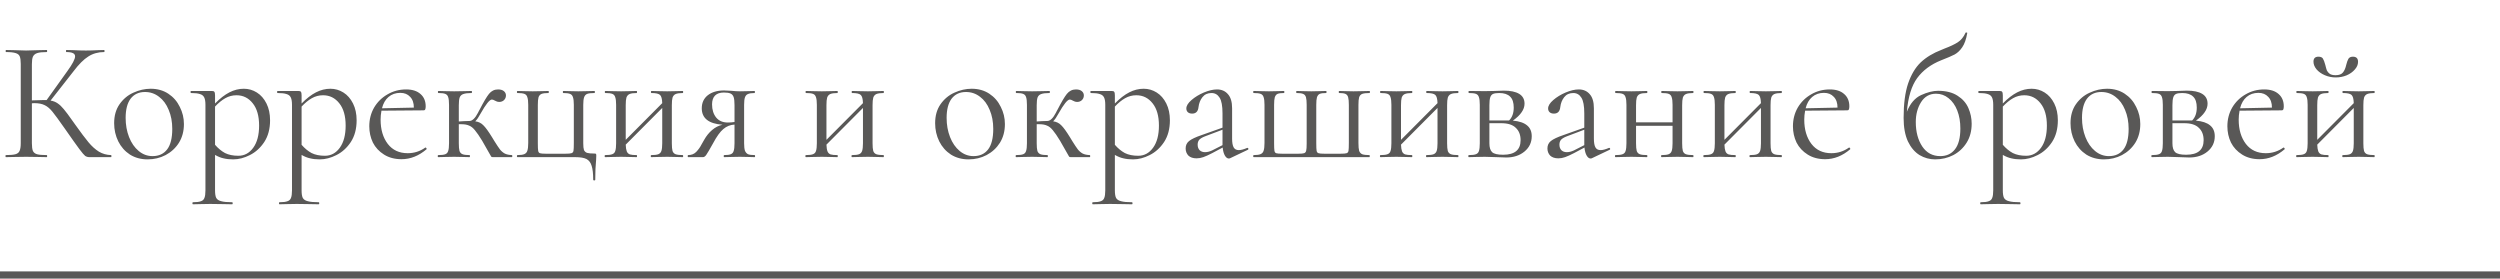 <?xml version="1.0" encoding="UTF-8"?> <svg xmlns="http://www.w3.org/2000/svg" width="350" height="39" viewBox="0 0 350 39" fill="none"><line y1="38.5" x2="350" y2="38.5" stroke="#595857"></line><path d="M15.552 21.712C15.584 21.712 15.6 21.76 15.6 21.856C15.6 21.952 15.584 22 15.552 22H12.528C12.304 22 12.104 21.944 11.928 21.832C11.768 21.704 11.496 21.384 11.112 20.872C10.728 20.36 10.04 19.392 9.048 17.968C8.264 16.848 7.696 16.072 7.344 15.64C6.992 15.208 6.632 14.904 6.264 14.728C5.896 14.536 5.4 14.44 4.776 14.44C4.632 14.44 4.528 14.448 4.464 14.464V20.056C4.464 20.536 4.512 20.896 4.608 21.136C4.72 21.36 4.912 21.512 5.184 21.592C5.472 21.672 5.928 21.712 6.552 21.712C6.584 21.712 6.6 21.76 6.6 21.856C6.6 21.952 6.584 22 6.552 22C6.056 22 5.664 21.992 5.376 21.976L3.648 21.952L2.016 21.976C1.728 21.992 1.328 22 0.816 22C0.784 22 0.768 21.952 0.768 21.856C0.768 21.76 0.784 21.712 0.816 21.712C1.424 21.712 1.872 21.672 2.16 21.592C2.448 21.512 2.64 21.36 2.736 21.136C2.848 20.896 2.904 20.536 2.904 20.056V8.944C2.904 8.464 2.856 8.112 2.76 7.888C2.664 7.664 2.472 7.512 2.184 7.432C1.896 7.336 1.448 7.288 0.84 7.288C0.808 7.288 0.792 7.24 0.792 7.144C0.792 7.048 0.808 7 0.84 7L2.016 7.024C2.688 7.056 3.232 7.072 3.648 7.072C4.112 7.072 4.696 7.056 5.4 7.024L6.552 7C6.584 7 6.6 7.048 6.6 7.144C6.6 7.24 6.584 7.288 6.552 7.288C5.944 7.288 5.496 7.336 5.208 7.432C4.92 7.528 4.72 7.696 4.608 7.936C4.512 8.16 4.464 8.512 4.464 8.992V14.056C5.328 14.024 5.864 14.008 6.072 14.008H6.528L9.432 9.952C10.152 8.96 10.512 8.272 10.512 7.888C10.512 7.68 10.408 7.528 10.2 7.432C10.008 7.336 9.704 7.288 9.288 7.288C9.256 7.288 9.24 7.24 9.24 7.144C9.24 7.048 9.256 7 9.288 7L10.32 7.024C10.928 7.056 11.496 7.072 12.024 7.072C12.568 7.072 13.128 7.056 13.704 7.024L14.568 7C14.616 7 14.64 7.048 14.64 7.144C14.64 7.24 14.616 7.288 14.568 7.288C13.736 7.288 13 7.496 12.36 7.912C11.72 8.312 11.032 9 10.296 9.976L7.08 14.08C7.464 14.144 7.792 14.272 8.064 14.464C8.352 14.656 8.64 14.928 8.928 15.28C9.216 15.616 9.64 16.184 10.2 16.984L10.56 17.488C11.312 18.544 11.92 19.352 12.384 19.912C12.848 20.472 13.336 20.912 13.848 21.232C14.36 21.536 14.928 21.696 15.552 21.712ZM20.661 22.312C19.733 22.312 18.909 22.088 18.189 21.64C17.485 21.176 16.941 20.56 16.557 19.792C16.173 19.008 15.981 18.16 15.981 17.248C15.981 16.208 16.229 15.328 16.725 14.608C17.237 13.872 17.885 13.328 18.669 12.976C19.469 12.608 20.277 12.424 21.093 12.424C22.037 12.424 22.861 12.656 23.565 13.12C24.269 13.584 24.805 14.2 25.173 14.968C25.557 15.72 25.749 16.52 25.749 17.368C25.749 18.36 25.517 19.232 25.053 19.984C24.589 20.72 23.965 21.296 23.181 21.712C22.413 22.112 21.573 22.312 20.661 22.312ZM21.357 21.856C22.237 21.856 22.917 21.544 23.397 20.92C23.877 20.296 24.117 19.336 24.117 18.04C24.117 17.048 23.949 16.16 23.613 15.376C23.293 14.592 22.845 13.984 22.269 13.552C21.693 13.104 21.037 12.88 20.301 12.88C19.437 12.88 18.765 13.192 18.285 13.816C17.821 14.44 17.589 15.336 17.589 16.504C17.589 17.48 17.749 18.376 18.069 19.192C18.389 20.008 18.837 20.656 19.413 21.136C19.989 21.616 20.637 21.856 21.357 21.856ZM34.138 12.424C34.794 12.424 35.402 12.6 35.962 12.952C36.522 13.304 36.97 13.816 37.306 14.488C37.642 15.16 37.81 15.944 37.81 16.84C37.81 18.04 37.538 19.056 36.994 19.888C36.45 20.704 35.778 21.312 34.978 21.712C34.194 22.112 33.418 22.312 32.65 22.312C32.138 22.312 31.69 22.264 31.306 22.168C30.922 22.088 30.522 21.928 30.106 21.688V26.656C30.106 27.136 30.162 27.488 30.274 27.712C30.402 27.936 30.634 28.088 30.97 28.168C31.306 28.264 31.818 28.312 32.506 28.312C32.554 28.312 32.578 28.36 32.578 28.456C32.578 28.552 32.554 28.6 32.506 28.6C31.946 28.6 31.506 28.592 31.186 28.576L29.434 28.552L28.018 28.576C27.778 28.592 27.442 28.6 27.01 28.6C26.962 28.6 26.938 28.552 26.938 28.456C26.938 28.36 26.962 28.312 27.01 28.312C27.522 28.312 27.898 28.264 28.138 28.168C28.378 28.088 28.538 27.936 28.618 27.712C28.714 27.488 28.762 27.136 28.762 26.656V14.68C28.762 14.216 28.706 13.872 28.594 13.648C28.482 13.408 28.282 13.248 27.994 13.168C27.722 13.072 27.306 13.024 26.746 13.024C26.698 13.024 26.674 12.976 26.674 12.88C26.674 12.784 26.698 12.736 26.746 12.736H29.65C29.842 12.736 29.962 12.776 30.01 12.856C30.074 12.936 30.106 13.104 30.106 13.36V14.488C30.794 13.784 31.466 13.264 32.122 12.928C32.778 12.592 33.45 12.424 34.138 12.424ZM33.37 21.808C34.218 21.808 34.914 21.432 35.458 20.68C36.002 19.928 36.274 18.896 36.274 17.584C36.274 16.24 35.978 15.2 35.386 14.464C34.794 13.712 34.034 13.336 33.106 13.336C32.546 13.336 32.026 13.472 31.546 13.744C31.066 14.016 30.586 14.408 30.106 14.92V20.272C30.538 20.768 31.002 21.152 31.498 21.424C32.01 21.68 32.634 21.808 33.37 21.808ZM46.255 12.424C46.911 12.424 47.519 12.6 48.079 12.952C48.639 13.304 49.087 13.816 49.423 14.488C49.759 15.16 49.927 15.944 49.927 16.84C49.927 18.04 49.655 19.056 49.111 19.888C48.567 20.704 47.895 21.312 47.095 21.712C46.311 22.112 45.535 22.312 44.767 22.312C44.255 22.312 43.807 22.264 43.423 22.168C43.039 22.088 42.639 21.928 42.223 21.688V26.656C42.223 27.136 42.279 27.488 42.391 27.712C42.519 27.936 42.751 28.088 43.087 28.168C43.423 28.264 43.935 28.312 44.623 28.312C44.671 28.312 44.695 28.36 44.695 28.456C44.695 28.552 44.671 28.6 44.623 28.6C44.063 28.6 43.623 28.592 43.303 28.576L41.551 28.552L40.135 28.576C39.895 28.592 39.559 28.6 39.127 28.6C39.079 28.6 39.055 28.552 39.055 28.456C39.055 28.36 39.079 28.312 39.127 28.312C39.639 28.312 40.015 28.264 40.255 28.168C40.495 28.088 40.655 27.936 40.735 27.712C40.831 27.488 40.879 27.136 40.879 26.656V14.68C40.879 14.216 40.823 13.872 40.711 13.648C40.599 13.408 40.399 13.248 40.111 13.168C39.839 13.072 39.423 13.024 38.863 13.024C38.815 13.024 38.791 12.976 38.791 12.88C38.791 12.784 38.815 12.736 38.863 12.736H41.767C41.959 12.736 42.079 12.776 42.127 12.856C42.191 12.936 42.223 13.104 42.223 13.36V14.488C42.911 13.784 43.583 13.264 44.239 12.928C44.895 12.592 45.567 12.424 46.255 12.424ZM45.487 21.808C46.335 21.808 47.031 21.432 47.575 20.68C48.119 19.928 48.391 18.896 48.391 17.584C48.391 16.24 48.095 15.2 47.503 14.464C46.911 13.712 46.151 13.336 45.223 13.336C44.663 13.336 44.143 13.472 43.663 13.744C43.183 14.016 42.703 14.408 42.223 14.92V20.272C42.655 20.768 43.119 21.152 43.615 21.424C44.127 21.68 44.751 21.808 45.487 21.808ZM59.572 20.656C59.62 20.656 59.66 20.688 59.692 20.752C59.74 20.8 59.748 20.848 59.716 20.896C58.628 21.824 57.46 22.288 56.212 22.288C55.268 22.288 54.452 22.072 53.764 21.64C53.076 21.208 52.556 20.648 52.204 19.96C51.868 19.256 51.7 18.496 51.7 17.68C51.7 16.72 51.924 15.848 52.372 15.064C52.836 14.28 53.46 13.664 54.244 13.216C55.028 12.752 55.9 12.52 56.86 12.52C57.724 12.52 58.396 12.736 58.876 13.168C59.356 13.584 59.596 14.16 59.596 14.896C59.596 15.088 59.572 15.232 59.524 15.328C59.492 15.408 59.42 15.448 59.308 15.448L53.404 15.496C53.324 15.928 53.284 16.344 53.284 16.744C53.284 18.136 53.62 19.272 54.292 20.152C54.964 21.016 55.892 21.448 57.076 21.448C57.988 21.448 58.812 21.184 59.548 20.656H59.572ZM56.044 13C55.388 13 54.836 13.192 54.388 13.576C53.956 13.944 53.652 14.472 53.476 15.16L57.94 15.064C57.94 14.408 57.764 13.904 57.412 13.552C57.076 13.184 56.62 13 56.044 13ZM71.673 21.712C71.705 21.712 71.721 21.76 71.721 21.856C71.721 21.952 71.705 22 71.673 22H69.009C68.897 22 68.817 21.976 68.769 21.928C68.737 21.864 68.609 21.64 68.385 21.256C68.177 20.872 67.881 20.352 67.497 19.696C67.097 19.04 66.761 18.552 66.489 18.232C66.233 17.912 65.961 17.696 65.673 17.584C65.401 17.456 65.049 17.392 64.617 17.392H64.233V20.056C64.233 20.536 64.265 20.896 64.329 21.136C64.409 21.36 64.553 21.512 64.761 21.592C64.969 21.672 65.297 21.712 65.745 21.712C65.777 21.712 65.793 21.76 65.793 21.856C65.793 21.952 65.777 22 65.745 22C65.345 22 65.025 21.992 64.785 21.976L63.585 21.952L62.289 21.976C62.065 21.992 61.753 22 61.353 22C61.305 22 61.281 21.952 61.281 21.856C61.281 21.76 61.305 21.712 61.353 21.712C61.801 21.712 62.129 21.672 62.337 21.592C62.545 21.512 62.681 21.36 62.745 21.136C62.825 20.912 62.865 20.552 62.865 20.056V14.68C62.865 14.184 62.825 13.824 62.745 13.6C62.681 13.376 62.545 13.224 62.337 13.144C62.145 13.064 61.825 13.024 61.377 13.024C61.329 13.024 61.305 12.976 61.305 12.88C61.305 12.784 61.329 12.736 61.377 12.736C61.761 12.736 62.065 12.744 62.289 12.76L63.585 12.784L64.977 12.76C65.233 12.744 65.577 12.736 66.009 12.736C66.057 12.736 66.081 12.784 66.081 12.88C66.081 12.976 66.057 13.024 66.009 13.024C65.497 13.024 65.113 13.072 64.857 13.168C64.617 13.248 64.449 13.408 64.353 13.648C64.273 13.888 64.233 14.248 64.233 14.728V17.008C64.425 17.008 64.665 16.992 64.953 16.96L65.721 16.936C66.121 16.936 66.521 16.552 66.921 15.784C66.969 15.688 67.009 15.608 67.041 15.544C67.089 15.464 67.129 15.392 67.161 15.328C67.705 14.272 68.137 13.544 68.457 13.144C68.793 12.728 69.217 12.52 69.729 12.52C70.081 12.52 70.353 12.6 70.545 12.76C70.737 12.92 70.833 13.12 70.833 13.36C70.833 13.616 70.745 13.832 70.569 14.008C70.393 14.184 70.161 14.272 69.873 14.272C69.697 14.272 69.513 14.216 69.321 14.104C69.129 13.992 68.977 13.936 68.865 13.936C68.545 13.936 68.017 14.592 67.281 15.904C67.025 16.384 66.777 16.744 66.537 16.984C67.001 17.048 67.377 17.232 67.665 17.536C67.969 17.824 68.377 18.384 68.889 19.216L69.225 19.768C69.545 20.28 69.801 20.664 69.993 20.92C70.185 21.16 70.409 21.352 70.665 21.496C70.921 21.624 71.257 21.696 71.673 21.712ZM82.112 22.264C81.76 22.088 81.24 22 80.552 22H72.44C72.392 22 72.368 21.952 72.368 21.856C72.368 21.76 72.392 21.712 72.44 21.712C72.888 21.712 73.216 21.664 73.424 21.568C73.632 21.472 73.768 21.312 73.832 21.088C73.912 20.848 73.952 20.488 73.952 20.008V14.68C73.952 14.2 73.912 13.848 73.832 13.624C73.768 13.384 73.632 13.224 73.424 13.144C73.216 13.064 72.888 13.024 72.44 13.024C72.392 13.024 72.368 12.976 72.368 12.88C72.368 12.784 72.392 12.736 72.44 12.736C72.84 12.736 73.152 12.744 73.376 12.76L74.576 12.784L75.824 12.76C76.064 12.744 76.384 12.736 76.784 12.736C76.816 12.736 76.832 12.784 76.832 12.88C76.832 12.976 76.816 13.024 76.784 13.024C76.352 13.024 76.032 13.064 75.824 13.144C75.616 13.224 75.472 13.384 75.392 13.624C75.328 13.848 75.296 14.2 75.296 14.68V20.056C75.296 20.584 75.312 20.936 75.344 21.112C75.376 21.288 75.456 21.4 75.584 21.448C75.728 21.496 76.008 21.52 76.424 21.52H79.136C79.568 21.52 79.856 21.496 80 21.448C80.16 21.4 80.256 21.288 80.288 21.112C80.32 20.936 80.336 20.568 80.336 20.008V14.68C80.336 14.2 80.296 13.848 80.216 13.624C80.152 13.384 80.016 13.224 79.808 13.144C79.6 13.064 79.28 13.024 78.848 13.024C78.816 13.024 78.8 12.976 78.8 12.88C78.8 12.784 78.816 12.736 78.848 12.736C79.248 12.736 79.56 12.744 79.784 12.76L80.96 12.784L82.208 12.76C82.448 12.744 82.784 12.736 83.216 12.736C83.264 12.736 83.288 12.784 83.288 12.88C83.288 12.976 83.264 13.024 83.216 13.024C82.752 13.024 82.416 13.064 82.208 13.144C82 13.224 81.856 13.384 81.776 13.624C81.696 13.848 81.656 14.2 81.656 14.68V20.056C81.656 20.488 81.688 20.8 81.752 20.992C81.832 21.184 81.976 21.32 82.184 21.4C82.392 21.464 82.736 21.496 83.216 21.496C83.344 21.496 83.416 21.512 83.432 21.544C83.464 21.56 83.48 21.64 83.48 21.784L83.456 22.384C83.376 23.184 83.336 24.104 83.336 25.144C83.336 25.224 83.288 25.264 83.192 25.264C83.096 25.264 83.048 25.224 83.048 25.144C83.048 24.312 82.976 23.672 82.832 23.224C82.704 22.776 82.464 22.456 82.112 22.264ZM95.593 21.712C95.625 21.712 95.641 21.76 95.641 21.856C95.641 21.952 95.625 22 95.593 22C95.177 22 94.849 21.992 94.609 21.976L93.409 21.952L92.113 21.976C91.889 21.992 91.577 22 91.177 22C91.129 22 91.105 21.952 91.105 21.856C91.105 21.76 91.129 21.712 91.177 21.712C91.625 21.712 91.953 21.672 92.161 21.592C92.369 21.512 92.513 21.36 92.593 21.136C92.673 20.896 92.713 20.536 92.713 20.056V15.112L87.601 20.248C87.617 20.664 87.665 20.976 87.745 21.184C87.825 21.392 87.969 21.536 88.177 21.616C88.385 21.68 88.705 21.712 89.137 21.712C89.169 21.712 89.185 21.76 89.185 21.856C89.185 21.952 89.169 22 89.137 22C88.721 22 88.393 21.992 88.153 21.976L86.953 21.952L85.681 21.976C85.457 21.992 85.137 22 84.721 22C84.673 22 84.649 21.952 84.649 21.856C84.649 21.76 84.673 21.712 84.721 21.712C85.169 21.712 85.497 21.672 85.705 21.592C85.929 21.512 86.073 21.36 86.137 21.136C86.217 20.896 86.257 20.536 86.257 20.056V14.68C86.257 14.2 86.217 13.848 86.137 13.624C86.073 13.384 85.937 13.224 85.729 13.144C85.521 13.064 85.193 13.024 84.745 13.024C84.697 13.024 84.673 12.976 84.673 12.88C84.673 12.784 84.697 12.736 84.745 12.736C85.145 12.736 85.457 12.744 85.681 12.76L86.953 12.784L88.177 12.76C88.417 12.744 88.737 12.736 89.137 12.736C89.169 12.736 89.185 12.784 89.185 12.88C89.185 12.976 89.169 13.024 89.137 13.024C88.689 13.024 88.353 13.072 88.129 13.168C87.921 13.264 87.777 13.432 87.697 13.672C87.633 13.896 87.601 14.248 87.601 14.728V19.576L92.713 14.44C92.697 13.848 92.593 13.464 92.401 13.288C92.209 13.112 91.809 13.024 91.201 13.024C91.153 13.024 91.129 12.976 91.129 12.88C91.129 12.784 91.153 12.736 91.201 12.736C91.601 12.736 91.913 12.744 92.137 12.76L93.409 12.784L94.633 12.76C94.873 12.744 95.193 12.736 95.593 12.736C95.625 12.736 95.641 12.784 95.641 12.88C95.641 12.976 95.625 13.024 95.593 13.024C95.145 13.024 94.809 13.072 94.585 13.168C94.377 13.264 94.233 13.432 94.153 13.672C94.089 13.896 94.057 14.248 94.057 14.728V20.056C94.057 20.536 94.089 20.896 94.153 21.136C94.233 21.36 94.377 21.512 94.585 21.592C94.809 21.672 95.145 21.712 95.593 21.712ZM105.664 21.712C105.696 21.712 105.712 21.76 105.712 21.856C105.712 21.952 105.696 22 105.664 22C105.296 22 105.008 21.992 104.8 21.976L103.576 21.952L102.304 21.976C102.08 21.992 101.768 22 101.368 22C101.336 22 101.32 21.952 101.32 21.856C101.32 21.76 101.336 21.712 101.368 21.712C101.8 21.712 102.112 21.672 102.304 21.592C102.512 21.512 102.648 21.36 102.712 21.136C102.792 20.912 102.832 20.552 102.832 20.056V17.44C102.24 17.472 101.72 17.68 101.272 18.064C100.824 18.432 100.344 19.096 99.832 20.056C99.352 20.92 99.032 21.464 98.872 21.688C98.728 21.896 98.576 22 98.416 22H96.328C96.296 22 96.28 21.952 96.28 21.856C96.28 21.76 96.296 21.712 96.328 21.712C96.808 21.712 97.192 21.56 97.48 21.256C97.784 20.936 98.024 20.6 98.2 20.248C98.392 19.896 98.52 19.672 98.584 19.576C98.888 19.032 99.256 18.576 99.688 18.208C100.136 17.824 100.624 17.576 101.152 17.464C99.216 17.32 98.248 16.552 98.248 15.16C98.248 14.392 98.528 13.784 99.088 13.336C99.664 12.888 100.424 12.664 101.368 12.664C101.544 12.664 101.888 12.68 102.4 12.712C102.832 12.76 103.224 12.784 103.576 12.784L104.776 12.76C104.984 12.744 105.272 12.736 105.64 12.736C105.672 12.736 105.688 12.784 105.688 12.88C105.688 12.976 105.672 13.024 105.64 13.024C105.224 13.024 104.912 13.072 104.704 13.168C104.512 13.248 104.376 13.4 104.296 13.624C104.216 13.848 104.176 14.2 104.176 14.68V20.056C104.176 20.52 104.216 20.872 104.296 21.112C104.392 21.336 104.536 21.496 104.728 21.592C104.936 21.672 105.248 21.712 105.664 21.712ZM99.688 14.608C99.688 15.36 99.88 15.976 100.264 16.456C100.648 16.92 101.192 17.152 101.896 17.152C102.2 17.152 102.512 17.128 102.832 17.08V14.728C102.832 14.216 102.792 13.84 102.712 13.6C102.632 13.36 102.488 13.192 102.28 13.096C102.072 13 101.76 12.952 101.344 12.952C100.8 12.952 100.384 13.096 100.096 13.384C99.824 13.672 99.688 14.08 99.688 14.608ZM123.695 21.712C123.727 21.712 123.743 21.76 123.743 21.856C123.743 21.952 123.727 22 123.695 22C123.279 22 122.951 21.992 122.711 21.976L121.511 21.952L120.215 21.976C119.991 21.992 119.679 22 119.279 22C119.231 22 119.207 21.952 119.207 21.856C119.207 21.76 119.231 21.712 119.279 21.712C119.727 21.712 120.055 21.672 120.263 21.592C120.471 21.512 120.615 21.36 120.695 21.136C120.775 20.896 120.815 20.536 120.815 20.056V15.112L115.703 20.248C115.719 20.664 115.767 20.976 115.847 21.184C115.927 21.392 116.071 21.536 116.279 21.616C116.487 21.68 116.807 21.712 117.239 21.712C117.271 21.712 117.287 21.76 117.287 21.856C117.287 21.952 117.271 22 117.239 22C116.823 22 116.495 21.992 116.255 21.976L115.055 21.952L113.783 21.976C113.559 21.992 113.239 22 112.823 22C112.775 22 112.751 21.952 112.751 21.856C112.751 21.76 112.775 21.712 112.823 21.712C113.271 21.712 113.599 21.672 113.807 21.592C114.031 21.512 114.175 21.36 114.239 21.136C114.319 20.896 114.359 20.536 114.359 20.056V14.68C114.359 14.2 114.319 13.848 114.239 13.624C114.175 13.384 114.039 13.224 113.831 13.144C113.623 13.064 113.295 13.024 112.847 13.024C112.799 13.024 112.775 12.976 112.775 12.88C112.775 12.784 112.799 12.736 112.847 12.736C113.247 12.736 113.559 12.744 113.783 12.76L115.055 12.784L116.279 12.76C116.519 12.744 116.839 12.736 117.239 12.736C117.271 12.736 117.287 12.784 117.287 12.88C117.287 12.976 117.271 13.024 117.239 13.024C116.791 13.024 116.455 13.072 116.231 13.168C116.023 13.264 115.879 13.432 115.799 13.672C115.735 13.896 115.703 14.248 115.703 14.728V19.576L120.815 14.44C120.799 13.848 120.695 13.464 120.503 13.288C120.311 13.112 119.911 13.024 119.303 13.024C119.255 13.024 119.231 12.976 119.231 12.88C119.231 12.784 119.255 12.736 119.303 12.736C119.703 12.736 120.015 12.744 120.239 12.76L121.511 12.784L122.735 12.76C122.975 12.744 123.295 12.736 123.695 12.736C123.727 12.736 123.743 12.784 123.743 12.88C123.743 12.976 123.727 13.024 123.695 13.024C123.247 13.024 122.911 13.072 122.687 13.168C122.479 13.264 122.335 13.432 122.255 13.672C122.191 13.896 122.159 14.248 122.159 14.728V20.056C122.159 20.536 122.191 20.896 122.255 21.136C122.335 21.36 122.479 21.512 122.687 21.592C122.911 21.672 123.247 21.712 123.695 21.712ZM135.599 22.312C134.671 22.312 133.847 22.088 133.127 21.64C132.423 21.176 131.879 20.56 131.495 19.792C131.111 19.008 130.919 18.16 130.919 17.248C130.919 16.208 131.167 15.328 131.663 14.608C132.175 13.872 132.823 13.328 133.607 12.976C134.407 12.608 135.215 12.424 136.031 12.424C136.975 12.424 137.799 12.656 138.503 13.12C139.207 13.584 139.743 14.2 140.111 14.968C140.495 15.72 140.687 16.52 140.687 17.368C140.687 18.36 140.455 19.232 139.991 19.984C139.527 20.72 138.903 21.296 138.119 21.712C137.351 22.112 136.511 22.312 135.599 22.312ZM136.295 21.856C137.175 21.856 137.855 21.544 138.335 20.92C138.815 20.296 139.055 19.336 139.055 18.04C139.055 17.048 138.887 16.16 138.551 15.376C138.231 14.592 137.783 13.984 137.207 13.552C136.631 13.104 135.975 12.88 135.239 12.88C134.375 12.88 133.703 13.192 133.223 13.816C132.759 14.44 132.527 15.336 132.527 16.504C132.527 17.48 132.687 18.376 133.007 19.192C133.327 20.008 133.775 20.656 134.351 21.136C134.927 21.616 135.575 21.856 136.295 21.856ZM152.579 21.712C152.611 21.712 152.627 21.76 152.627 21.856C152.627 21.952 152.611 22 152.579 22H149.915C149.803 22 149.723 21.976 149.675 21.928C149.643 21.864 149.515 21.64 149.291 21.256C149.083 20.872 148.787 20.352 148.403 19.696C148.003 19.04 147.667 18.552 147.395 18.232C147.139 17.912 146.867 17.696 146.579 17.584C146.307 17.456 145.955 17.392 145.523 17.392H145.139V20.056C145.139 20.536 145.171 20.896 145.235 21.136C145.315 21.36 145.459 21.512 145.667 21.592C145.875 21.672 146.203 21.712 146.651 21.712C146.683 21.712 146.699 21.76 146.699 21.856C146.699 21.952 146.683 22 146.651 22C146.251 22 145.931 21.992 145.691 21.976L144.491 21.952L143.195 21.976C142.971 21.992 142.659 22 142.259 22C142.211 22 142.187 21.952 142.187 21.856C142.187 21.76 142.211 21.712 142.259 21.712C142.707 21.712 143.035 21.672 143.243 21.592C143.451 21.512 143.587 21.36 143.651 21.136C143.731 20.912 143.771 20.552 143.771 20.056V14.68C143.771 14.184 143.731 13.824 143.651 13.6C143.587 13.376 143.451 13.224 143.243 13.144C143.051 13.064 142.731 13.024 142.283 13.024C142.235 13.024 142.211 12.976 142.211 12.88C142.211 12.784 142.235 12.736 142.283 12.736C142.667 12.736 142.971 12.744 143.195 12.76L144.491 12.784L145.883 12.76C146.139 12.744 146.483 12.736 146.915 12.736C146.963 12.736 146.987 12.784 146.987 12.88C146.987 12.976 146.963 13.024 146.915 13.024C146.403 13.024 146.019 13.072 145.763 13.168C145.523 13.248 145.355 13.408 145.259 13.648C145.179 13.888 145.139 14.248 145.139 14.728V17.008C145.331 17.008 145.571 16.992 145.859 16.96L146.627 16.936C147.027 16.936 147.427 16.552 147.827 15.784C147.875 15.688 147.915 15.608 147.947 15.544C147.995 15.464 148.035 15.392 148.067 15.328C148.611 14.272 149.043 13.544 149.363 13.144C149.699 12.728 150.123 12.52 150.635 12.52C150.987 12.52 151.259 12.6 151.451 12.76C151.643 12.92 151.739 13.12 151.739 13.36C151.739 13.616 151.651 13.832 151.475 14.008C151.299 14.184 151.067 14.272 150.779 14.272C150.603 14.272 150.419 14.216 150.227 14.104C150.035 13.992 149.883 13.936 149.771 13.936C149.451 13.936 148.923 14.592 148.187 15.904C147.931 16.384 147.683 16.744 147.443 16.984C147.907 17.048 148.283 17.232 148.571 17.536C148.875 17.824 149.283 18.384 149.795 19.216L150.131 19.768C150.451 20.28 150.707 20.664 150.899 20.92C151.091 21.16 151.315 21.352 151.571 21.496C151.827 21.624 152.163 21.696 152.579 21.712ZM160.114 12.424C160.77 12.424 161.378 12.6 161.938 12.952C162.498 13.304 162.946 13.816 163.282 14.488C163.618 15.16 163.786 15.944 163.786 16.84C163.786 18.04 163.514 19.056 162.97 19.888C162.426 20.704 161.754 21.312 160.954 21.712C160.17 22.112 159.394 22.312 158.626 22.312C158.114 22.312 157.666 22.264 157.282 22.168C156.898 22.088 156.498 21.928 156.082 21.688V26.656C156.082 27.136 156.138 27.488 156.25 27.712C156.378 27.936 156.61 28.088 156.946 28.168C157.282 28.264 157.794 28.312 158.482 28.312C158.53 28.312 158.554 28.36 158.554 28.456C158.554 28.552 158.53 28.6 158.482 28.6C157.922 28.6 157.482 28.592 157.162 28.576L155.41 28.552L153.994 28.576C153.754 28.592 153.418 28.6 152.986 28.6C152.938 28.6 152.914 28.552 152.914 28.456C152.914 28.36 152.938 28.312 152.986 28.312C153.498 28.312 153.874 28.264 154.114 28.168C154.354 28.088 154.514 27.936 154.594 27.712C154.69 27.488 154.738 27.136 154.738 26.656V14.68C154.738 14.216 154.682 13.872 154.57 13.648C154.458 13.408 154.258 13.248 153.97 13.168C153.698 13.072 153.282 13.024 152.722 13.024C152.674 13.024 152.65 12.976 152.65 12.88C152.65 12.784 152.674 12.736 152.722 12.736H155.626C155.818 12.736 155.938 12.776 155.986 12.856C156.05 12.936 156.082 13.104 156.082 13.36V14.488C156.77 13.784 157.442 13.264 158.098 12.928C158.754 12.592 159.426 12.424 160.114 12.424ZM159.346 21.808C160.194 21.808 160.89 21.432 161.434 20.68C161.978 19.928 162.25 18.896 162.25 17.584C162.25 16.24 161.954 15.2 161.362 14.464C160.77 13.712 160.01 13.336 159.082 13.336C158.522 13.336 158.002 13.472 157.522 13.744C157.042 14.016 156.562 14.408 156.082 14.92V20.272C156.514 20.768 156.978 21.152 157.474 21.424C157.986 21.68 158.61 21.808 159.346 21.808ZM174.655 20.704C174.719 20.704 174.759 20.744 174.775 20.824C174.791 20.888 174.767 20.936 174.703 20.968L172.231 22.144C172.167 22.176 172.103 22.192 172.039 22.192C171.831 22.192 171.647 22.056 171.487 21.784C171.327 21.512 171.223 21.136 171.175 20.656L169.687 21.448C169.191 21.704 168.783 21.888 168.463 22C168.143 22.112 167.831 22.168 167.527 22.168C167.031 22.168 166.647 22.04 166.375 21.784C166.119 21.512 165.991 21.176 165.991 20.776C165.991 20.344 166.151 20 166.471 19.744C166.807 19.472 167.399 19.192 168.247 18.904L171.151 17.872V15.88C171.151 14.824 171.015 14.088 170.743 13.672C170.471 13.24 170.095 13.024 169.615 13.024C169.071 13.024 168.647 13.216 168.343 13.6C168.039 13.984 167.855 14.448 167.791 14.992C167.727 15.6 167.431 15.904 166.903 15.904C166.647 15.904 166.447 15.84 166.303 15.712C166.159 15.584 166.087 15.408 166.087 15.184C166.087 14.816 166.327 14.424 166.807 14.008C167.287 13.592 167.863 13.24 168.535 12.952C169.223 12.664 169.839 12.52 170.383 12.52C171.023 12.52 171.535 12.744 171.919 13.192C172.303 13.624 172.495 14.28 172.495 15.16V19.408C172.495 19.968 172.567 20.376 172.711 20.632C172.855 20.888 173.095 21.016 173.431 21.016C173.735 21.016 174.127 20.912 174.607 20.704H174.655ZM171.151 20.32V20.176V18.16L168.679 19.096C168.311 19.24 168.047 19.4 167.887 19.576C167.743 19.752 167.671 19.976 167.671 20.248C167.671 20.584 167.767 20.848 167.959 21.04C168.151 21.216 168.399 21.304 168.703 21.304C169.007 21.304 169.335 21.224 169.687 21.064L171.151 20.32ZM175.518 22C175.47 22 175.446 21.952 175.446 21.856C175.446 21.76 175.47 21.712 175.518 21.712C175.966 21.712 176.294 21.664 176.502 21.568C176.71 21.472 176.846 21.312 176.91 21.088C176.99 20.848 177.03 20.488 177.03 20.008V14.68C177.03 14.2 176.99 13.848 176.91 13.624C176.846 13.384 176.71 13.224 176.502 13.144C176.294 13.064 175.966 13.024 175.518 13.024C175.47 13.024 175.446 12.976 175.446 12.88C175.446 12.784 175.47 12.736 175.518 12.736C175.918 12.736 176.23 12.744 176.454 12.76L177.654 12.784L178.854 12.76C179.062 12.744 179.358 12.736 179.742 12.736C179.79 12.736 179.814 12.784 179.814 12.88C179.814 12.976 179.79 13.024 179.742 13.024C179.342 13.024 179.046 13.064 178.854 13.144C178.678 13.224 178.55 13.384 178.47 13.624C178.406 13.848 178.374 14.2 178.374 14.68V20.056C178.374 20.584 178.39 20.936 178.422 21.112C178.454 21.288 178.534 21.4 178.662 21.448C178.806 21.496 179.086 21.52 179.502 21.52H181.758C182.158 21.52 182.43 21.496 182.574 21.448C182.718 21.4 182.814 21.288 182.862 21.112C182.91 20.936 182.934 20.6 182.934 20.104V14.68C182.934 14.2 182.902 13.848 182.838 13.624C182.774 13.384 182.638 13.224 182.43 13.144C182.238 13.064 181.934 13.024 181.518 13.024C181.486 13.024 181.47 12.976 181.47 12.88C181.47 12.784 181.486 12.736 181.518 12.736C181.902 12.736 182.206 12.744 182.43 12.76L183.582 12.784L184.734 12.76C184.958 12.744 185.262 12.736 185.646 12.736C185.694 12.736 185.718 12.784 185.718 12.88C185.718 12.976 185.694 13.024 185.646 13.024C185.246 13.024 184.95 13.064 184.758 13.144C184.582 13.224 184.454 13.384 184.374 13.624C184.31 13.848 184.278 14.2 184.278 14.68V20.056C184.278 20.584 184.294 20.936 184.326 21.112C184.358 21.288 184.446 21.4 184.59 21.448C184.734 21.496 185.014 21.52 185.43 21.52H187.662C188.094 21.52 188.382 21.496 188.526 21.448C188.67 21.4 188.758 21.288 188.79 21.112C188.822 20.936 188.838 20.568 188.838 20.008V14.68C188.838 14.2 188.806 13.848 188.742 13.624C188.678 13.384 188.55 13.224 188.358 13.144C188.182 13.064 187.894 13.024 187.494 13.024C187.446 13.024 187.422 12.976 187.422 12.88C187.422 12.784 187.446 12.736 187.494 12.736C187.862 12.736 188.15 12.744 188.358 12.76L189.486 12.784L190.734 12.76C190.974 12.744 191.31 12.736 191.742 12.736C191.774 12.736 191.79 12.784 191.79 12.88C191.79 12.976 191.774 13.024 191.742 13.024C191.278 13.024 190.934 13.064 190.71 13.144C190.502 13.224 190.358 13.384 190.278 13.624C190.214 13.848 190.182 14.2 190.182 14.68V20.008C190.182 20.504 190.214 20.872 190.278 21.112C190.358 21.336 190.502 21.496 190.71 21.592C190.934 21.672 191.27 21.712 191.718 21.712C191.75 21.712 191.766 21.76 191.766 21.856C191.766 21.952 191.75 22 191.718 22H175.518ZM204.132 21.712C204.164 21.712 204.18 21.76 204.18 21.856C204.18 21.952 204.164 22 204.132 22C203.716 22 203.388 21.992 203.148 21.976L201.948 21.952L200.652 21.976C200.428 21.992 200.116 22 199.716 22C199.668 22 199.644 21.952 199.644 21.856C199.644 21.76 199.668 21.712 199.716 21.712C200.164 21.712 200.492 21.672 200.7 21.592C200.908 21.512 201.052 21.36 201.132 21.136C201.212 20.896 201.252 20.536 201.252 20.056V15.112L196.14 20.248C196.156 20.664 196.204 20.976 196.284 21.184C196.364 21.392 196.508 21.536 196.716 21.616C196.924 21.68 197.244 21.712 197.676 21.712C197.708 21.712 197.724 21.76 197.724 21.856C197.724 21.952 197.708 22 197.676 22C197.26 22 196.932 21.992 196.692 21.976L195.492 21.952L194.22 21.976C193.996 21.992 193.676 22 193.26 22C193.212 22 193.188 21.952 193.188 21.856C193.188 21.76 193.212 21.712 193.26 21.712C193.708 21.712 194.036 21.672 194.244 21.592C194.468 21.512 194.612 21.36 194.676 21.136C194.756 20.896 194.796 20.536 194.796 20.056V14.68C194.796 14.2 194.756 13.848 194.676 13.624C194.612 13.384 194.476 13.224 194.268 13.144C194.06 13.064 193.732 13.024 193.284 13.024C193.236 13.024 193.212 12.976 193.212 12.88C193.212 12.784 193.236 12.736 193.284 12.736C193.684 12.736 193.996 12.744 194.22 12.76L195.492 12.784L196.716 12.76C196.956 12.744 197.276 12.736 197.676 12.736C197.708 12.736 197.724 12.784 197.724 12.88C197.724 12.976 197.708 13.024 197.676 13.024C197.228 13.024 196.892 13.072 196.668 13.168C196.46 13.264 196.316 13.432 196.236 13.672C196.172 13.896 196.14 14.248 196.14 14.728V19.576L201.252 14.44C201.236 13.848 201.132 13.464 200.94 13.288C200.748 13.112 200.348 13.024 199.74 13.024C199.692 13.024 199.668 12.976 199.668 12.88C199.668 12.784 199.692 12.736 199.74 12.736C200.14 12.736 200.452 12.744 200.676 12.76L201.948 12.784L203.172 12.76C203.412 12.744 203.732 12.736 204.132 12.736C204.164 12.736 204.18 12.784 204.18 12.88C204.18 12.976 204.164 13.024 204.132 13.024C203.684 13.024 203.348 13.072 203.124 13.168C202.916 13.264 202.772 13.432 202.692 13.672C202.628 13.896 202.596 14.248 202.596 14.728V20.056C202.596 20.536 202.628 20.896 202.692 21.136C202.772 21.36 202.916 21.512 203.124 21.592C203.348 21.672 203.684 21.712 204.132 21.712ZM211.803 16.888C212.699 16.968 213.363 17.192 213.795 17.56C214.227 17.912 214.443 18.416 214.443 19.072C214.443 19.936 214.107 20.648 213.435 21.208C212.763 21.768 211.907 22.048 210.867 22.048C210.627 22.048 210.171 22.032 209.499 22C208.731 21.968 208.187 21.952 207.867 21.952L206.595 21.976C206.371 21.992 206.051 22 205.635 22C205.587 22 205.563 21.952 205.563 21.856C205.563 21.76 205.587 21.712 205.635 21.712C206.083 21.712 206.411 21.672 206.619 21.592C206.843 21.512 206.987 21.36 207.051 21.136C207.131 20.896 207.171 20.536 207.171 20.056V14.68C207.171 14.2 207.131 13.848 207.051 13.624C206.987 13.384 206.851 13.224 206.643 13.144C206.435 13.064 206.107 13.024 205.659 13.024C205.611 13.024 205.587 12.976 205.587 12.88C205.587 12.784 205.611 12.736 205.659 12.736L207.867 12.76L209.115 12.736C209.755 12.704 210.227 12.688 210.531 12.688C211.475 12.688 212.195 12.84 212.691 13.144C213.187 13.448 213.435 13.904 213.435 14.512C213.435 14.928 213.299 15.328 213.027 15.712C212.771 16.096 212.363 16.488 211.803 16.888ZM209.907 13.024C209.523 13.024 209.235 13.064 209.043 13.144C208.851 13.224 208.715 13.384 208.635 13.624C208.555 13.864 208.515 14.232 208.515 14.728V16.864H211.011H211.275C211.707 16.432 211.923 15.832 211.923 15.064C211.923 14.36 211.755 13.848 211.419 13.528C211.083 13.192 210.579 13.024 209.907 13.024ZM210.435 21.664C212.067 21.664 212.883 20.984 212.883 19.624C212.883 18.888 212.659 18.312 212.211 17.896C211.779 17.464 211.099 17.248 210.171 17.248H208.515V20.056C208.515 20.648 208.643 21.064 208.899 21.304C209.155 21.544 209.667 21.664 210.435 21.664ZM225.304 20.704C225.368 20.704 225.408 20.744 225.424 20.824C225.44 20.888 225.416 20.936 225.352 20.968L222.88 22.144C222.816 22.176 222.752 22.192 222.688 22.192C222.48 22.192 222.296 22.056 222.136 21.784C221.976 21.512 221.872 21.136 221.824 20.656L220.336 21.448C219.84 21.704 219.432 21.888 219.112 22C218.792 22.112 218.48 22.168 218.176 22.168C217.68 22.168 217.296 22.04 217.024 21.784C216.768 21.512 216.64 21.176 216.64 20.776C216.64 20.344 216.8 20 217.12 19.744C217.456 19.472 218.048 19.192 218.896 18.904L221.8 17.872V15.88C221.8 14.824 221.664 14.088 221.392 13.672C221.12 13.24 220.744 13.024 220.264 13.024C219.72 13.024 219.296 13.216 218.992 13.6C218.688 13.984 218.504 14.448 218.44 14.992C218.376 15.6 218.08 15.904 217.552 15.904C217.296 15.904 217.096 15.84 216.952 15.712C216.808 15.584 216.736 15.408 216.736 15.184C216.736 14.816 216.976 14.424 217.456 14.008C217.936 13.592 218.512 13.24 219.184 12.952C219.872 12.664 220.488 12.52 221.032 12.52C221.672 12.52 222.184 12.744 222.568 13.192C222.952 13.624 223.144 14.28 223.144 15.16V19.408C223.144 19.968 223.216 20.376 223.36 20.632C223.504 20.888 223.744 21.016 224.08 21.016C224.384 21.016 224.776 20.912 225.256 20.704H225.304ZM221.8 20.32V20.176V18.16L219.328 19.096C218.96 19.24 218.696 19.4 218.536 19.576C218.392 19.752 218.32 19.976 218.32 20.248C218.32 20.584 218.416 20.848 218.608 21.04C218.8 21.216 219.048 21.304 219.352 21.304C219.656 21.304 219.984 21.224 220.336 21.064L221.8 20.32ZM237.038 21.712C237.07 21.712 237.086 21.76 237.086 21.856C237.086 21.952 237.07 22 237.038 22C236.622 22 236.294 21.992 236.054 21.976L234.854 21.952L233.558 21.976C233.334 21.992 233.022 22 232.622 22C232.574 22 232.55 21.952 232.55 21.856C232.55 21.76 232.574 21.712 232.622 21.712C233.07 21.712 233.398 21.672 233.606 21.592C233.814 21.512 233.958 21.36 234.038 21.136C234.118 20.896 234.158 20.536 234.158 20.056V17.608H229.046V20.056C229.046 20.536 229.078 20.896 229.142 21.136C229.222 21.36 229.366 21.512 229.574 21.592C229.798 21.672 230.134 21.712 230.582 21.712C230.614 21.712 230.63 21.76 230.63 21.856C230.63 21.952 230.614 22 230.582 22C230.166 22 229.838 21.992 229.598 21.976L228.398 21.952L227.126 21.976C226.902 21.992 226.582 22 226.166 22C226.118 22 226.094 21.952 226.094 21.856C226.094 21.76 226.118 21.712 226.166 21.712C226.614 21.712 226.942 21.672 227.15 21.592C227.374 21.512 227.518 21.36 227.582 21.136C227.662 20.896 227.702 20.536 227.702 20.056V14.68C227.702 14.2 227.662 13.848 227.582 13.624C227.518 13.384 227.382 13.224 227.174 13.144C226.966 13.064 226.638 13.024 226.19 13.024C226.142 13.024 226.118 12.976 226.118 12.88C226.118 12.784 226.142 12.736 226.19 12.736C226.59 12.736 226.902 12.744 227.126 12.76L228.398 12.784L229.622 12.76C229.862 12.744 230.182 12.736 230.582 12.736C230.614 12.736 230.63 12.784 230.63 12.88C230.63 12.976 230.614 13.024 230.582 13.024C230.134 13.024 229.798 13.072 229.574 13.168C229.366 13.264 229.222 13.432 229.142 13.672C229.078 13.896 229.046 14.248 229.046 14.728V17.128H234.158V14.68C234.158 14.2 234.118 13.848 234.038 13.624C233.974 13.384 233.838 13.224 233.63 13.144C233.422 13.064 233.094 13.024 232.646 13.024C232.598 13.024 232.574 12.976 232.574 12.88C232.574 12.784 232.598 12.736 232.646 12.736C233.046 12.736 233.358 12.744 233.582 12.76L234.854 12.784L236.078 12.76C236.318 12.744 236.638 12.736 237.038 12.736C237.07 12.736 237.086 12.784 237.086 12.88C237.086 12.976 237.07 13.024 237.038 13.024C236.59 13.024 236.254 13.072 236.03 13.168C235.822 13.264 235.678 13.432 235.598 13.672C235.534 13.896 235.502 14.248 235.502 14.728V20.056C235.502 20.536 235.534 20.896 235.598 21.136C235.678 21.36 235.822 21.512 236.03 21.592C236.254 21.672 236.59 21.712 237.038 21.712ZM249.413 21.712C249.445 21.712 249.461 21.76 249.461 21.856C249.461 21.952 249.445 22 249.413 22C248.997 22 248.669 21.992 248.429 21.976L247.229 21.952L245.933 21.976C245.709 21.992 245.397 22 244.997 22C244.949 22 244.925 21.952 244.925 21.856C244.925 21.76 244.949 21.712 244.997 21.712C245.445 21.712 245.773 21.672 245.981 21.592C246.189 21.512 246.333 21.36 246.413 21.136C246.493 20.896 246.533 20.536 246.533 20.056V15.112L241.421 20.248C241.437 20.664 241.485 20.976 241.565 21.184C241.645 21.392 241.789 21.536 241.997 21.616C242.205 21.68 242.525 21.712 242.957 21.712C242.989 21.712 243.005 21.76 243.005 21.856C243.005 21.952 242.989 22 242.957 22C242.541 22 242.213 21.992 241.973 21.976L240.773 21.952L239.501 21.976C239.277 21.992 238.957 22 238.541 22C238.493 22 238.469 21.952 238.469 21.856C238.469 21.76 238.493 21.712 238.541 21.712C238.989 21.712 239.317 21.672 239.525 21.592C239.749 21.512 239.893 21.36 239.957 21.136C240.037 20.896 240.077 20.536 240.077 20.056V14.68C240.077 14.2 240.037 13.848 239.957 13.624C239.893 13.384 239.757 13.224 239.549 13.144C239.341 13.064 239.013 13.024 238.565 13.024C238.517 13.024 238.493 12.976 238.493 12.88C238.493 12.784 238.517 12.736 238.565 12.736C238.965 12.736 239.277 12.744 239.501 12.76L240.773 12.784L241.997 12.76C242.237 12.744 242.557 12.736 242.957 12.736C242.989 12.736 243.005 12.784 243.005 12.88C243.005 12.976 242.989 13.024 242.957 13.024C242.509 13.024 242.173 13.072 241.949 13.168C241.741 13.264 241.597 13.432 241.517 13.672C241.453 13.896 241.421 14.248 241.421 14.728V19.576L246.533 14.44C246.517 13.848 246.413 13.464 246.221 13.288C246.029 13.112 245.629 13.024 245.021 13.024C244.973 13.024 244.949 12.976 244.949 12.88C244.949 12.784 244.973 12.736 245.021 12.736C245.421 12.736 245.733 12.744 245.957 12.76L247.229 12.784L248.453 12.76C248.693 12.744 249.013 12.736 249.413 12.736C249.445 12.736 249.461 12.784 249.461 12.88C249.461 12.976 249.445 13.024 249.413 13.024C248.965 13.024 248.629 13.072 248.405 13.168C248.197 13.264 248.053 13.432 247.973 13.672C247.909 13.896 247.877 14.248 247.877 14.728V20.056C247.877 20.536 247.909 20.896 247.973 21.136C248.053 21.36 248.197 21.512 248.405 21.592C248.629 21.672 248.965 21.712 249.413 21.712ZM258.884 20.656C258.932 20.656 258.972 20.688 259.004 20.752C259.052 20.8 259.06 20.848 259.028 20.896C257.94 21.824 256.772 22.288 255.524 22.288C254.58 22.288 253.764 22.072 253.076 21.64C252.388 21.208 251.868 20.648 251.516 19.96C251.18 19.256 251.012 18.496 251.012 17.68C251.012 16.72 251.236 15.848 251.684 15.064C252.148 14.28 252.772 13.664 253.556 13.216C254.34 12.752 255.212 12.52 256.172 12.52C257.036 12.52 257.708 12.736 258.188 13.168C258.668 13.584 258.908 14.16 258.908 14.896C258.908 15.088 258.884 15.232 258.836 15.328C258.804 15.408 258.732 15.448 258.62 15.448L252.716 15.496C252.636 15.928 252.596 16.344 252.596 16.744C252.596 18.136 252.932 19.272 253.604 20.152C254.276 21.016 255.204 21.448 256.388 21.448C257.3 21.448 258.124 21.184 258.86 20.656H258.884ZM255.356 13C254.7 13 254.148 13.192 253.7 13.576C253.268 13.944 252.964 14.472 252.788 15.16L257.252 15.064C257.252 14.408 257.076 13.904 256.724 13.552C256.388 13.184 255.932 13 255.356 13ZM271.33 12.712C272.45 12.712 273.362 12.944 274.066 13.408C274.77 13.856 275.274 14.432 275.578 15.136C275.882 15.84 276.034 16.568 276.034 17.32C276.034 18.328 275.802 19.208 275.338 19.96C274.874 20.712 274.25 21.296 273.466 21.712C272.698 22.112 271.85 22.312 270.922 22.312C270.138 22.312 269.41 22.112 268.738 21.712C268.066 21.296 267.522 20.656 267.106 19.792C266.706 18.912 266.506 17.816 266.506 16.504C266.506 14.552 266.714 12.952 267.13 11.704C267.562 10.44 268.154 9.448 268.906 8.728C269.674 8.008 270.642 7.424 271.81 6.976L272.266 6.784C273.034 6.496 273.642 6.208 274.09 5.92C274.538 5.632 274.898 5.192 275.17 4.6C275.186 4.536 275.234 4.52 275.314 4.552C275.41 4.568 275.442 4.6 275.41 4.648C275.266 5.496 275.034 6.152 274.714 6.616C274.41 7.064 274.058 7.4 273.658 7.624C273.258 7.832 272.626 8.104 271.762 8.44C270.322 9.016 269.202 9.848 268.402 10.936C267.618 12.008 267.138 13.576 266.962 15.64C267.426 14.488 268.09 13.712 268.954 13.312C269.834 12.912 270.626 12.712 271.33 12.712ZM271.642 21.856C272.506 21.856 273.186 21.544 273.682 20.92C274.194 20.28 274.45 19.304 274.45 17.992C274.45 17.048 274.306 16.208 274.018 15.472C273.73 14.736 273.322 14.16 272.794 13.744C272.282 13.328 271.698 13.12 271.042 13.12C270.146 13.12 269.45 13.512 268.954 14.296C268.458 15.08 268.21 16.008 268.21 17.08C268.21 18.456 268.514 19.6 269.122 20.512C269.73 21.408 270.57 21.856 271.642 21.856ZM284.427 12.424C285.083 12.424 285.691 12.6 286.251 12.952C286.811 13.304 287.259 13.816 287.595 14.488C287.931 15.16 288.099 15.944 288.099 16.84C288.099 18.04 287.827 19.056 287.283 19.888C286.739 20.704 286.067 21.312 285.267 21.712C284.483 22.112 283.707 22.312 282.939 22.312C282.427 22.312 281.979 22.264 281.595 22.168C281.211 22.088 280.811 21.928 280.395 21.688V26.656C280.395 27.136 280.451 27.488 280.563 27.712C280.691 27.936 280.923 28.088 281.259 28.168C281.595 28.264 282.107 28.312 282.795 28.312C282.843 28.312 282.867 28.36 282.867 28.456C282.867 28.552 282.843 28.6 282.795 28.6C282.235 28.6 281.795 28.592 281.475 28.576L279.723 28.552L278.307 28.576C278.067 28.592 277.731 28.6 277.299 28.6C277.251 28.6 277.227 28.552 277.227 28.456C277.227 28.36 277.251 28.312 277.299 28.312C277.811 28.312 278.187 28.264 278.427 28.168C278.667 28.088 278.827 27.936 278.907 27.712C279.003 27.488 279.051 27.136 279.051 26.656V14.68C279.051 14.216 278.995 13.872 278.883 13.648C278.771 13.408 278.571 13.248 278.283 13.168C278.011 13.072 277.595 13.024 277.035 13.024C276.987 13.024 276.963 12.976 276.963 12.88C276.963 12.784 276.987 12.736 277.035 12.736H279.939C280.131 12.736 280.251 12.776 280.299 12.856C280.363 12.936 280.395 13.104 280.395 13.36V14.488C281.083 13.784 281.755 13.264 282.411 12.928C283.067 12.592 283.739 12.424 284.427 12.424ZM283.659 21.808C284.507 21.808 285.203 21.432 285.747 20.68C286.291 19.928 286.563 18.896 286.563 17.584C286.563 16.24 286.267 15.2 285.675 14.464C285.083 13.712 284.323 13.336 283.395 13.336C282.835 13.336 282.315 13.472 281.835 13.744C281.355 14.016 280.875 14.408 280.395 14.92V20.272C280.827 20.768 281.291 21.152 281.787 21.424C282.299 21.68 282.923 21.808 283.659 21.808ZM294.552 22.312C293.624 22.312 292.8 22.088 292.08 21.64C291.376 21.176 290.832 20.56 290.448 19.792C290.064 19.008 289.872 18.16 289.872 17.248C289.872 16.208 290.12 15.328 290.616 14.608C291.128 13.872 291.776 13.328 292.56 12.976C293.36 12.608 294.168 12.424 294.984 12.424C295.928 12.424 296.752 12.656 297.456 13.12C298.16 13.584 298.696 14.2 299.064 14.968C299.448 15.72 299.64 16.52 299.64 17.368C299.64 18.36 299.408 19.232 298.944 19.984C298.48 20.72 297.856 21.296 297.072 21.712C296.304 22.112 295.464 22.312 294.552 22.312ZM295.248 21.856C296.128 21.856 296.808 21.544 297.288 20.92C297.768 20.296 298.008 19.336 298.008 18.04C298.008 17.048 297.84 16.16 297.504 15.376C297.184 14.592 296.736 13.984 296.16 13.552C295.584 13.104 294.928 12.88 294.192 12.88C293.328 12.88 292.656 13.192 292.176 13.816C291.712 14.44 291.48 15.336 291.48 16.504C291.48 17.48 291.64 18.376 291.96 19.192C292.28 20.008 292.728 20.656 293.304 21.136C293.88 21.616 294.528 21.856 295.248 21.856ZM307.428 16.888C308.324 16.968 308.988 17.192 309.42 17.56C309.852 17.912 310.068 18.416 310.068 19.072C310.068 19.936 309.732 20.648 309.06 21.208C308.388 21.768 307.532 22.048 306.492 22.048C306.252 22.048 305.796 22.032 305.124 22C304.356 21.968 303.812 21.952 303.492 21.952L302.22 21.976C301.996 21.992 301.676 22 301.26 22C301.212 22 301.188 21.952 301.188 21.856C301.188 21.76 301.212 21.712 301.26 21.712C301.708 21.712 302.036 21.672 302.244 21.592C302.468 21.512 302.612 21.36 302.676 21.136C302.756 20.896 302.796 20.536 302.796 20.056V14.68C302.796 14.2 302.756 13.848 302.676 13.624C302.612 13.384 302.476 13.224 302.268 13.144C302.06 13.064 301.732 13.024 301.284 13.024C301.236 13.024 301.212 12.976 301.212 12.88C301.212 12.784 301.236 12.736 301.284 12.736L303.492 12.76L304.74 12.736C305.38 12.704 305.852 12.688 306.156 12.688C307.1 12.688 307.82 12.84 308.316 13.144C308.812 13.448 309.06 13.904 309.06 14.512C309.06 14.928 308.924 15.328 308.652 15.712C308.396 16.096 307.988 16.488 307.428 16.888ZM305.532 13.024C305.148 13.024 304.86 13.064 304.668 13.144C304.476 13.224 304.34 13.384 304.26 13.624C304.18 13.864 304.14 14.232 304.14 14.728V16.864H306.636H306.9C307.332 16.432 307.548 15.832 307.548 15.064C307.548 14.36 307.38 13.848 307.044 13.528C306.708 13.192 306.204 13.024 305.532 13.024ZM306.06 21.664C307.692 21.664 308.508 20.984 308.508 19.624C308.508 18.888 308.284 18.312 307.836 17.896C307.404 17.464 306.724 17.248 305.796 17.248H304.14V20.056C304.14 20.648 304.268 21.064 304.524 21.304C304.78 21.544 305.292 21.664 306.06 21.664ZM319.705 20.656C319.753 20.656 319.793 20.688 319.825 20.752C319.873 20.8 319.881 20.848 319.849 20.896C318.761 21.824 317.593 22.288 316.345 22.288C315.401 22.288 314.585 22.072 313.897 21.64C313.209 21.208 312.689 20.648 312.337 19.96C312.001 19.256 311.833 18.496 311.833 17.68C311.833 16.72 312.057 15.848 312.505 15.064C312.969 14.28 313.593 13.664 314.377 13.216C315.161 12.752 316.033 12.52 316.993 12.52C317.857 12.52 318.529 12.736 319.009 13.168C319.489 13.584 319.729 14.16 319.729 14.896C319.729 15.088 319.705 15.232 319.657 15.328C319.625 15.408 319.553 15.448 319.441 15.448L313.537 15.496C313.457 15.928 313.417 16.344 313.417 16.744C313.417 18.136 313.753 19.272 314.425 20.152C315.097 21.016 316.025 21.448 317.209 21.448C318.121 21.448 318.945 21.184 319.681 20.656H319.705ZM316.177 13C315.521 13 314.969 13.192 314.521 13.576C314.089 13.944 313.785 14.472 313.609 15.16L318.073 15.064C318.073 14.408 317.897 13.904 317.545 13.552C317.209 13.184 316.753 13 316.177 13ZM332.406 21.712C332.438 21.712 332.454 21.76 332.454 21.856C332.454 21.952 332.438 22 332.406 22C331.99 22 331.662 21.992 331.422 21.976L330.222 21.952L328.926 21.976C328.702 21.992 328.39 22 327.99 22C327.942 22 327.918 21.952 327.918 21.856C327.918 21.76 327.942 21.712 327.99 21.712C328.438 21.712 328.766 21.672 328.974 21.592C329.182 21.512 329.326 21.36 329.406 21.136C329.486 20.896 329.526 20.536 329.526 20.056V15.112L324.414 20.248C324.43 20.664 324.478 20.976 324.558 21.184C324.638 21.392 324.782 21.536 324.99 21.616C325.198 21.68 325.518 21.712 325.95 21.712C325.982 21.712 325.998 21.76 325.998 21.856C325.998 21.952 325.982 22 325.95 22C325.534 22 325.206 21.992 324.966 21.976L323.766 21.952L322.494 21.976C322.27 21.992 321.95 22 321.534 22C321.486 22 321.462 21.952 321.462 21.856C321.462 21.76 321.486 21.712 321.534 21.712C321.982 21.712 322.31 21.672 322.518 21.592C322.742 21.512 322.886 21.36 322.95 21.136C323.03 20.896 323.07 20.536 323.07 20.056V14.68C323.07 14.2 323.03 13.848 322.95 13.624C322.886 13.384 322.75 13.224 322.542 13.144C322.334 13.064 322.006 13.024 321.558 13.024C321.51 13.024 321.486 12.976 321.486 12.88C321.486 12.784 321.51 12.736 321.558 12.736C321.958 12.736 322.27 12.744 322.494 12.76L323.766 12.784L324.99 12.76C325.23 12.744 325.55 12.736 325.95 12.736C325.982 12.736 325.998 12.784 325.998 12.88C325.998 12.976 325.982 13.024 325.95 13.024C325.502 13.024 325.166 13.072 324.942 13.168C324.734 13.264 324.59 13.432 324.51 13.672C324.446 13.896 324.414 14.248 324.414 14.728V19.576L329.526 14.44C329.51 13.848 329.406 13.464 329.214 13.288C329.022 13.112 328.622 13.024 328.014 13.024C327.966 13.024 327.942 12.976 327.942 12.88C327.942 12.784 327.966 12.736 328.014 12.736C328.414 12.736 328.726 12.744 328.95 12.76L330.222 12.784L331.446 12.76C331.686 12.744 332.006 12.736 332.406 12.736C332.438 12.736 332.454 12.784 332.454 12.88C332.454 12.976 332.438 13.024 332.406 13.024C331.958 13.024 331.622 13.072 331.398 13.168C331.19 13.264 331.046 13.432 330.966 13.672C330.902 13.896 330.87 14.248 330.87 14.728V20.056C330.87 20.536 330.902 20.896 330.966 21.136C331.046 21.36 331.19 21.512 331.398 21.592C331.622 21.672 331.958 21.712 332.406 21.712ZM326.982 10.528C327.462 10.528 327.806 10.4 328.014 10.144C328.222 9.888 328.374 9.536 328.47 9.088C328.566 8.704 328.67 8.416 328.782 8.224C328.91 8.032 329.118 7.936 329.406 7.936C329.886 7.936 330.126 8.176 330.126 8.656C330.126 9.04 329.974 9.4 329.67 9.736C329.382 10.072 328.998 10.344 328.518 10.552C328.038 10.744 327.534 10.84 327.006 10.84C326.462 10.84 325.95 10.736 325.47 10.528C324.99 10.32 324.606 10.048 324.318 9.712C324.03 9.36 323.886 9 323.886 8.632C323.886 8.168 324.118 7.936 324.582 7.936C324.886 7.936 325.094 8.024 325.206 8.2C325.318 8.376 325.43 8.672 325.542 9.088C325.622 9.424 325.694 9.68 325.758 9.856C325.838 10.032 325.974 10.192 326.166 10.336C326.358 10.464 326.63 10.528 326.982 10.528Z" fill="#595857"></path></svg> 